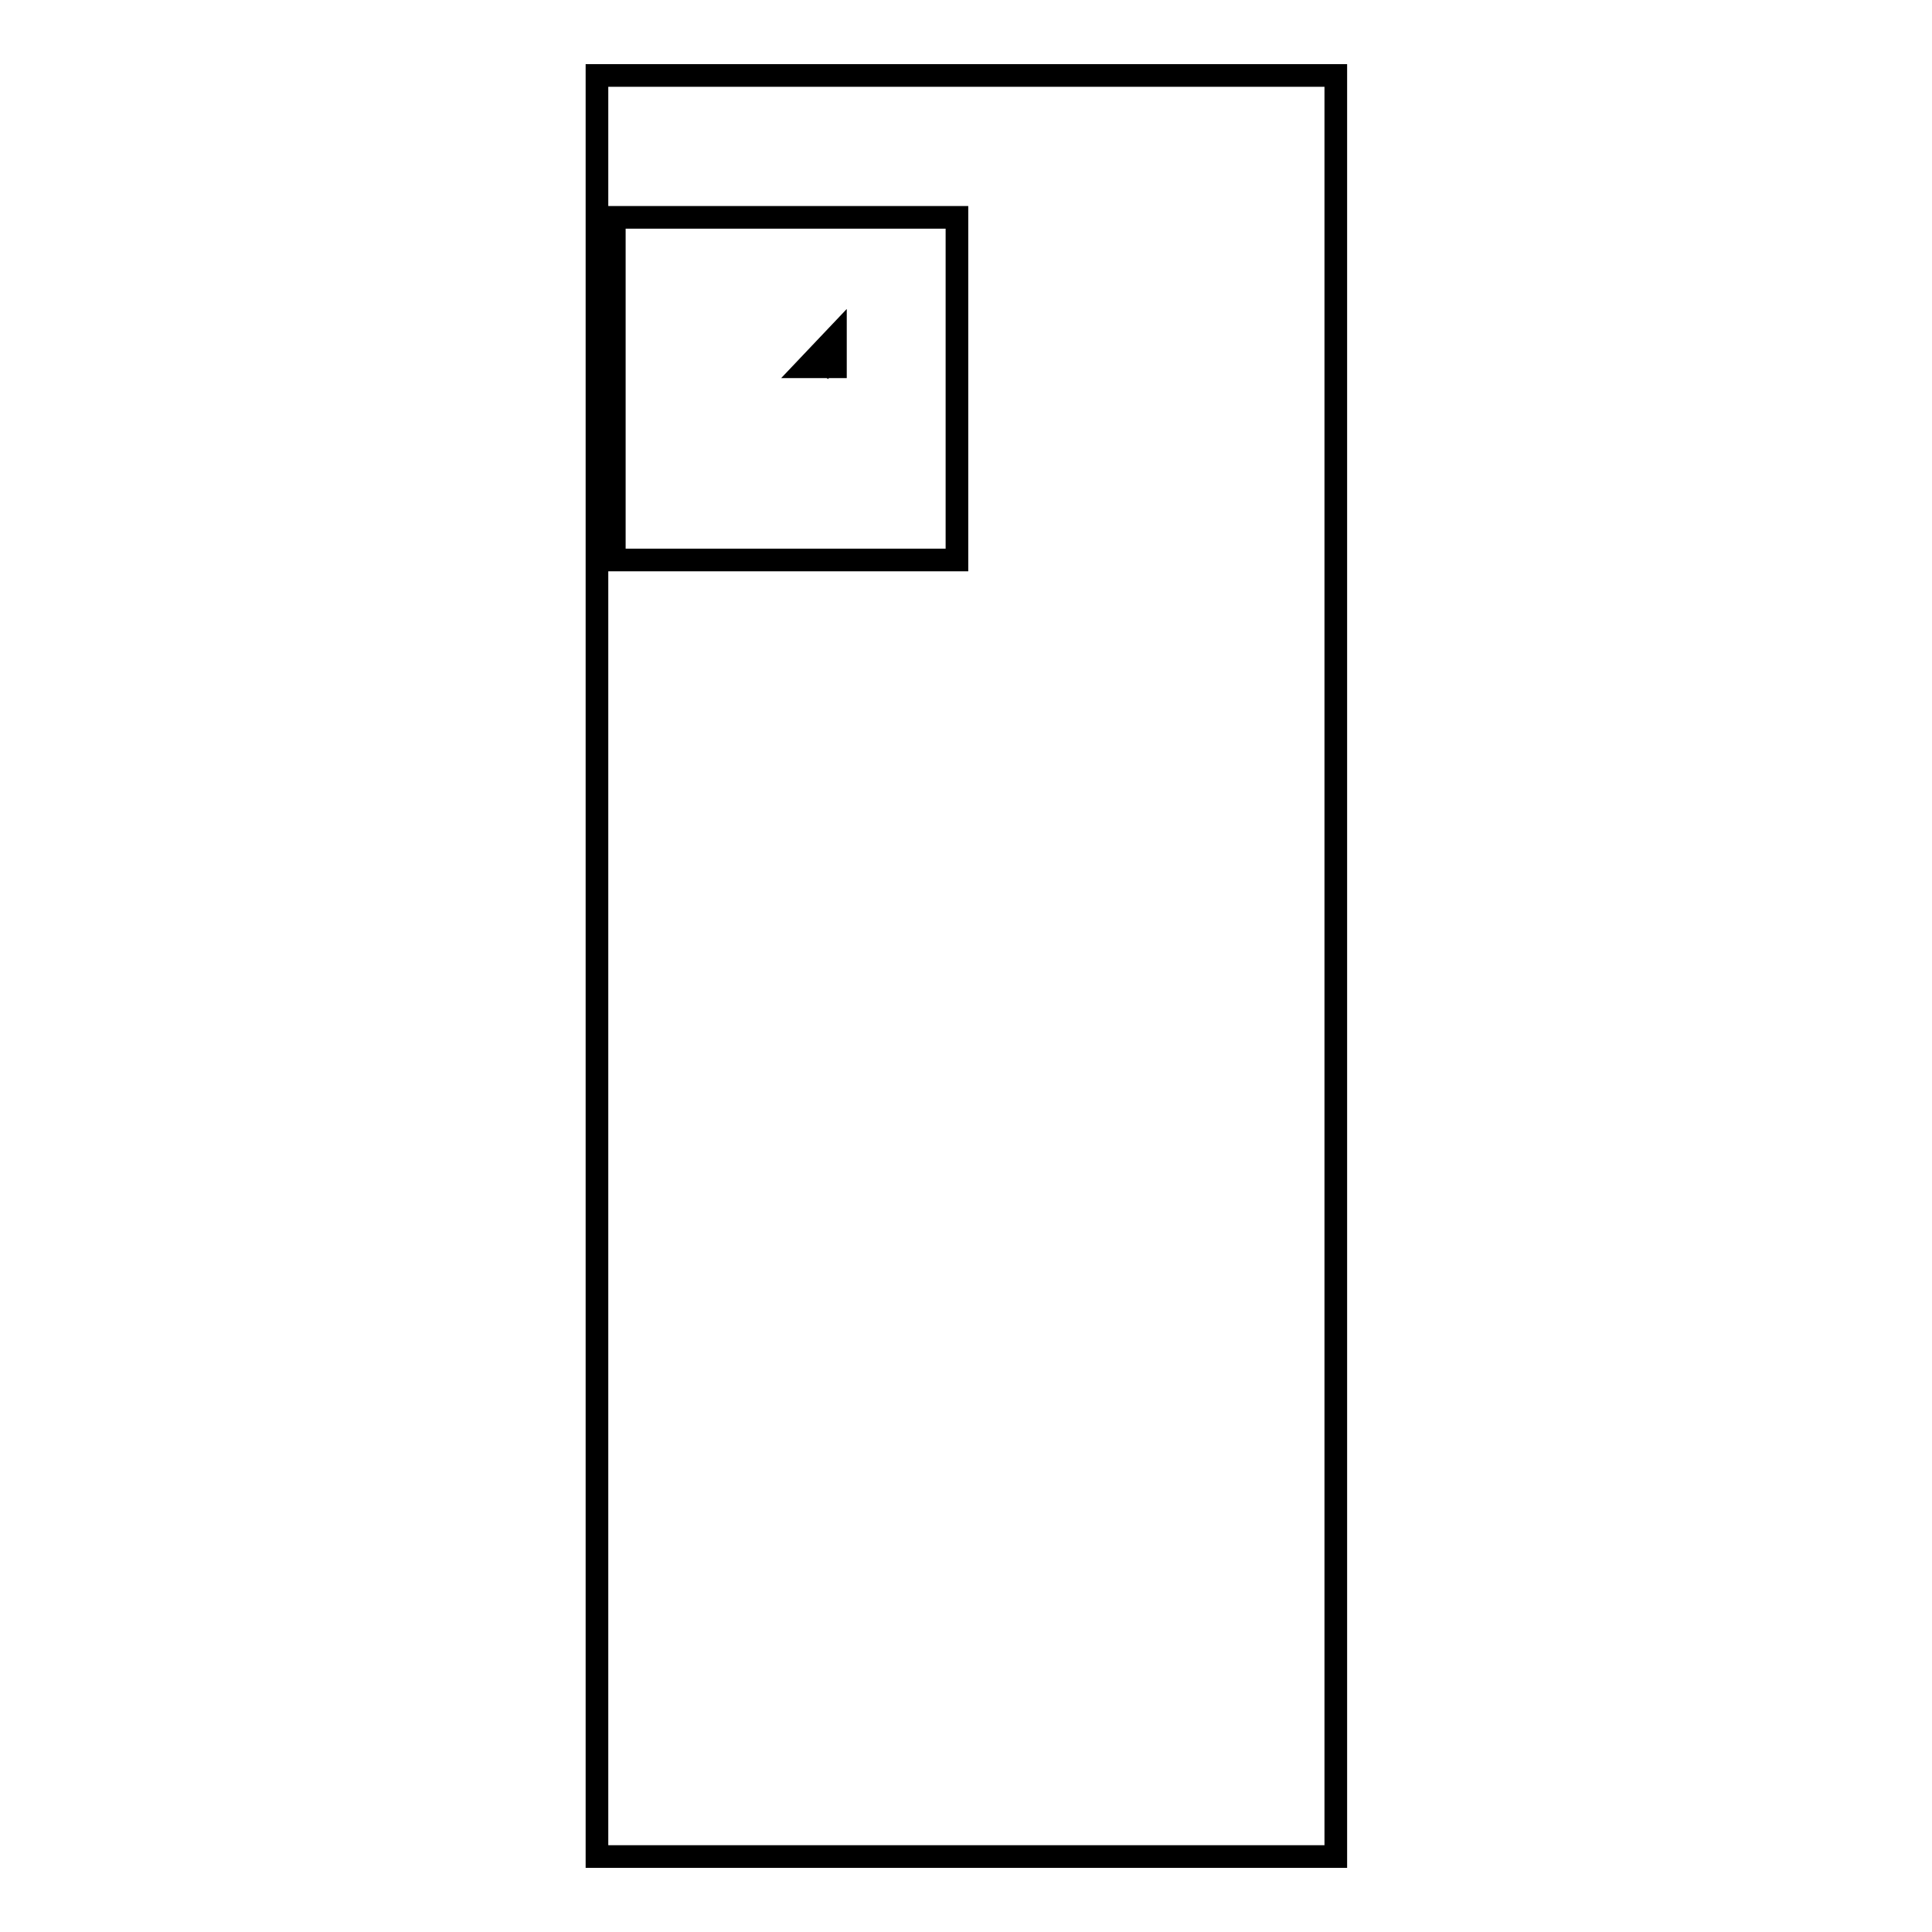 <?xml version="1.0" encoding="utf-8"?>
<!-- Svg Vector Icons : http://www.onlinewebfonts.com/icon -->
<!DOCTYPE svg PUBLIC "-//W3C//DTD SVG 1.1//EN" "http://www.w3.org/Graphics/SVG/1.1/DTD/svg11.dtd">
<svg version="1.1" xmlns="http://www.w3.org/2000/svg" xmlns:xlink="http://www.w3.org/1999/xlink" x="0px" y="0px" viewBox="0 0 256 256" enable-background="new 0 0 256 256" xml:space="preserve">
<g><g><path stroke-width="3" fill-opacity="0" stroke="#000000"  d="M81.4,28.8h45.4v45.4H81.4V28.8z"/><path stroke-width="3" fill-opacity="0" stroke="#000000"  d="M79.1,10h97.9v236H79.1V10L79.1,10z"/><path stroke-width="3" fill-opacity="0" stroke="#000000"  d="M107,48.6h3.7v-3.9L107,48.6z"/><path stroke-width="3" fill-opacity="0" stroke="#000000"  d="M108.6,47.5l0.8,0.6l1-1.4"/></g></g>
</svg>